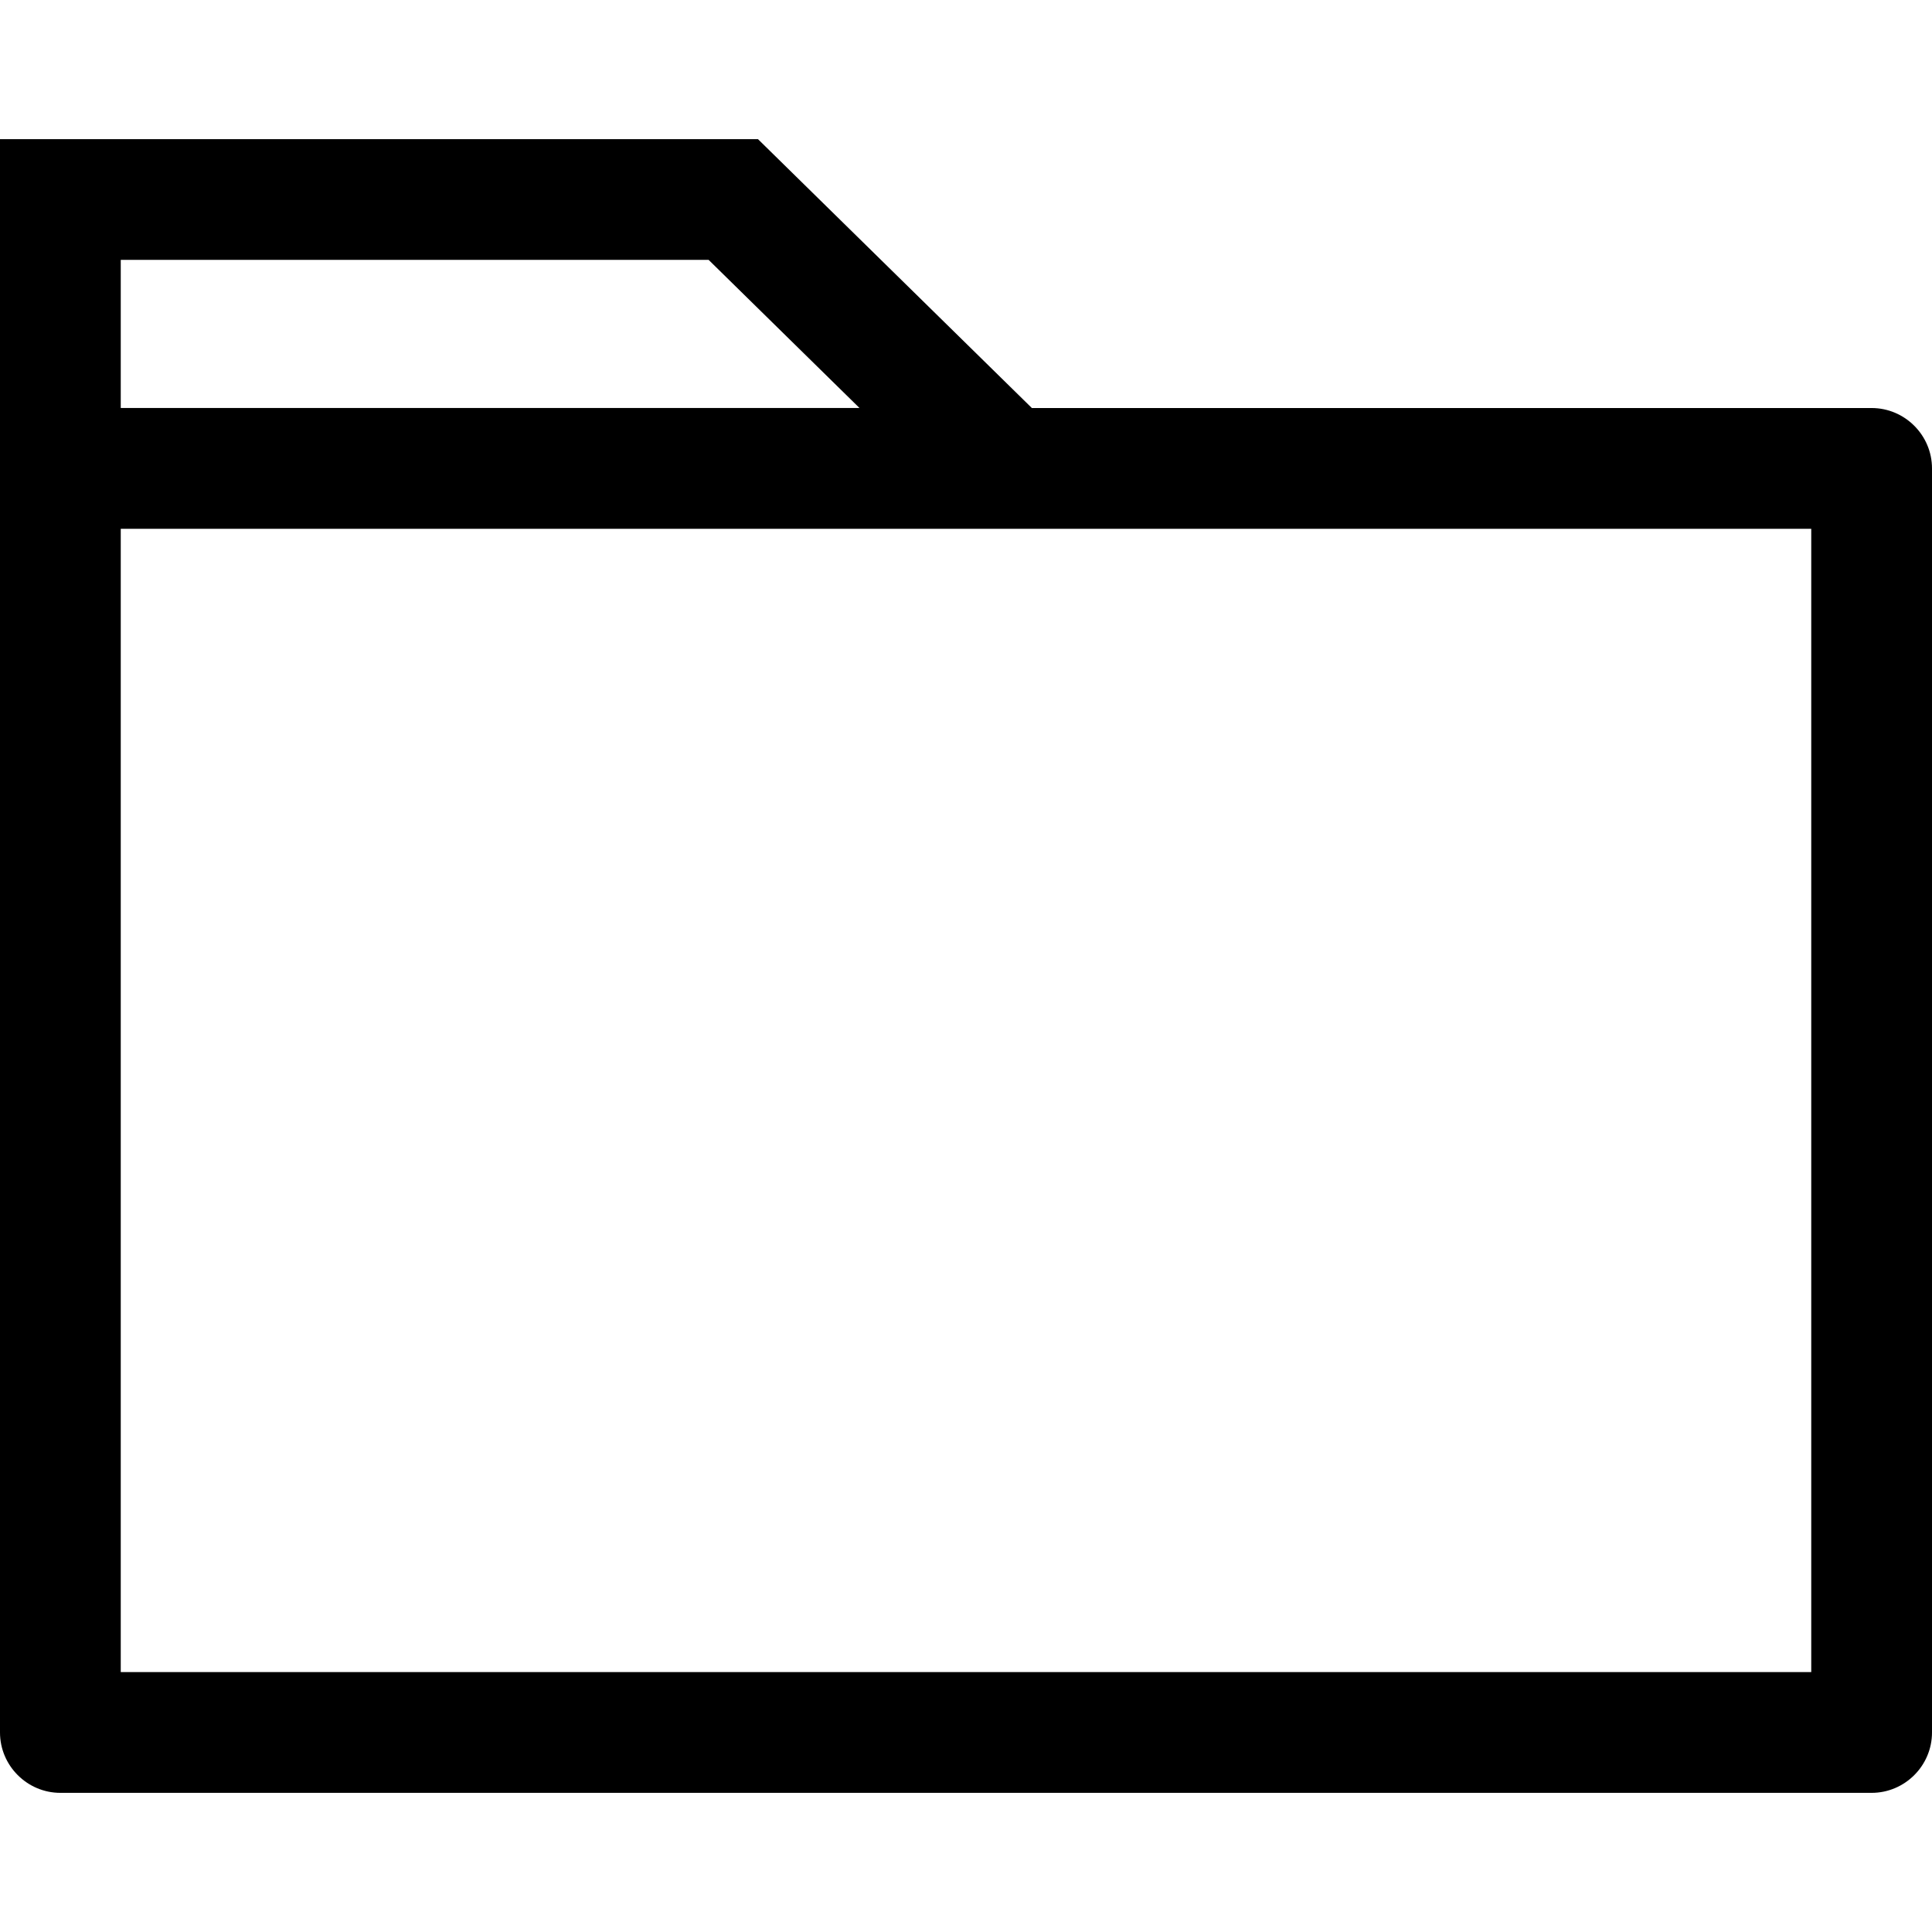 <?xml version="1.0" encoding="iso-8859-1"?>
<!-- Uploaded to: SVG Repo, www.svgrepo.com, Generator: SVG Repo Mixer Tools -->
<svg fill="#000000" height="800px" width="800px" version="1.1" id="Layer_1" xmlns="http://www.w3.org/2000/svg" xmlns:xlink="http://www.w3.org/1999/xlink" 
	 viewBox="0 0 512 512" xml:space="preserve">
<g>
	<g>
		<path d="M496,108.132H273.456l-72.584-71.256H0v87.256v35.488v299.496c0,8.808,7.2,16.008,16,16.008h480c8.8,0,16-7.2,16-16
			V124.132C512,115.332,504.8,108.132,496,108.132z M32,68.868h155.792l39.984,39.256H32V68.868z M480,443.124H32V159.62v-19.488
			h448V443.124z"/>
	</g>
</g>
</svg>